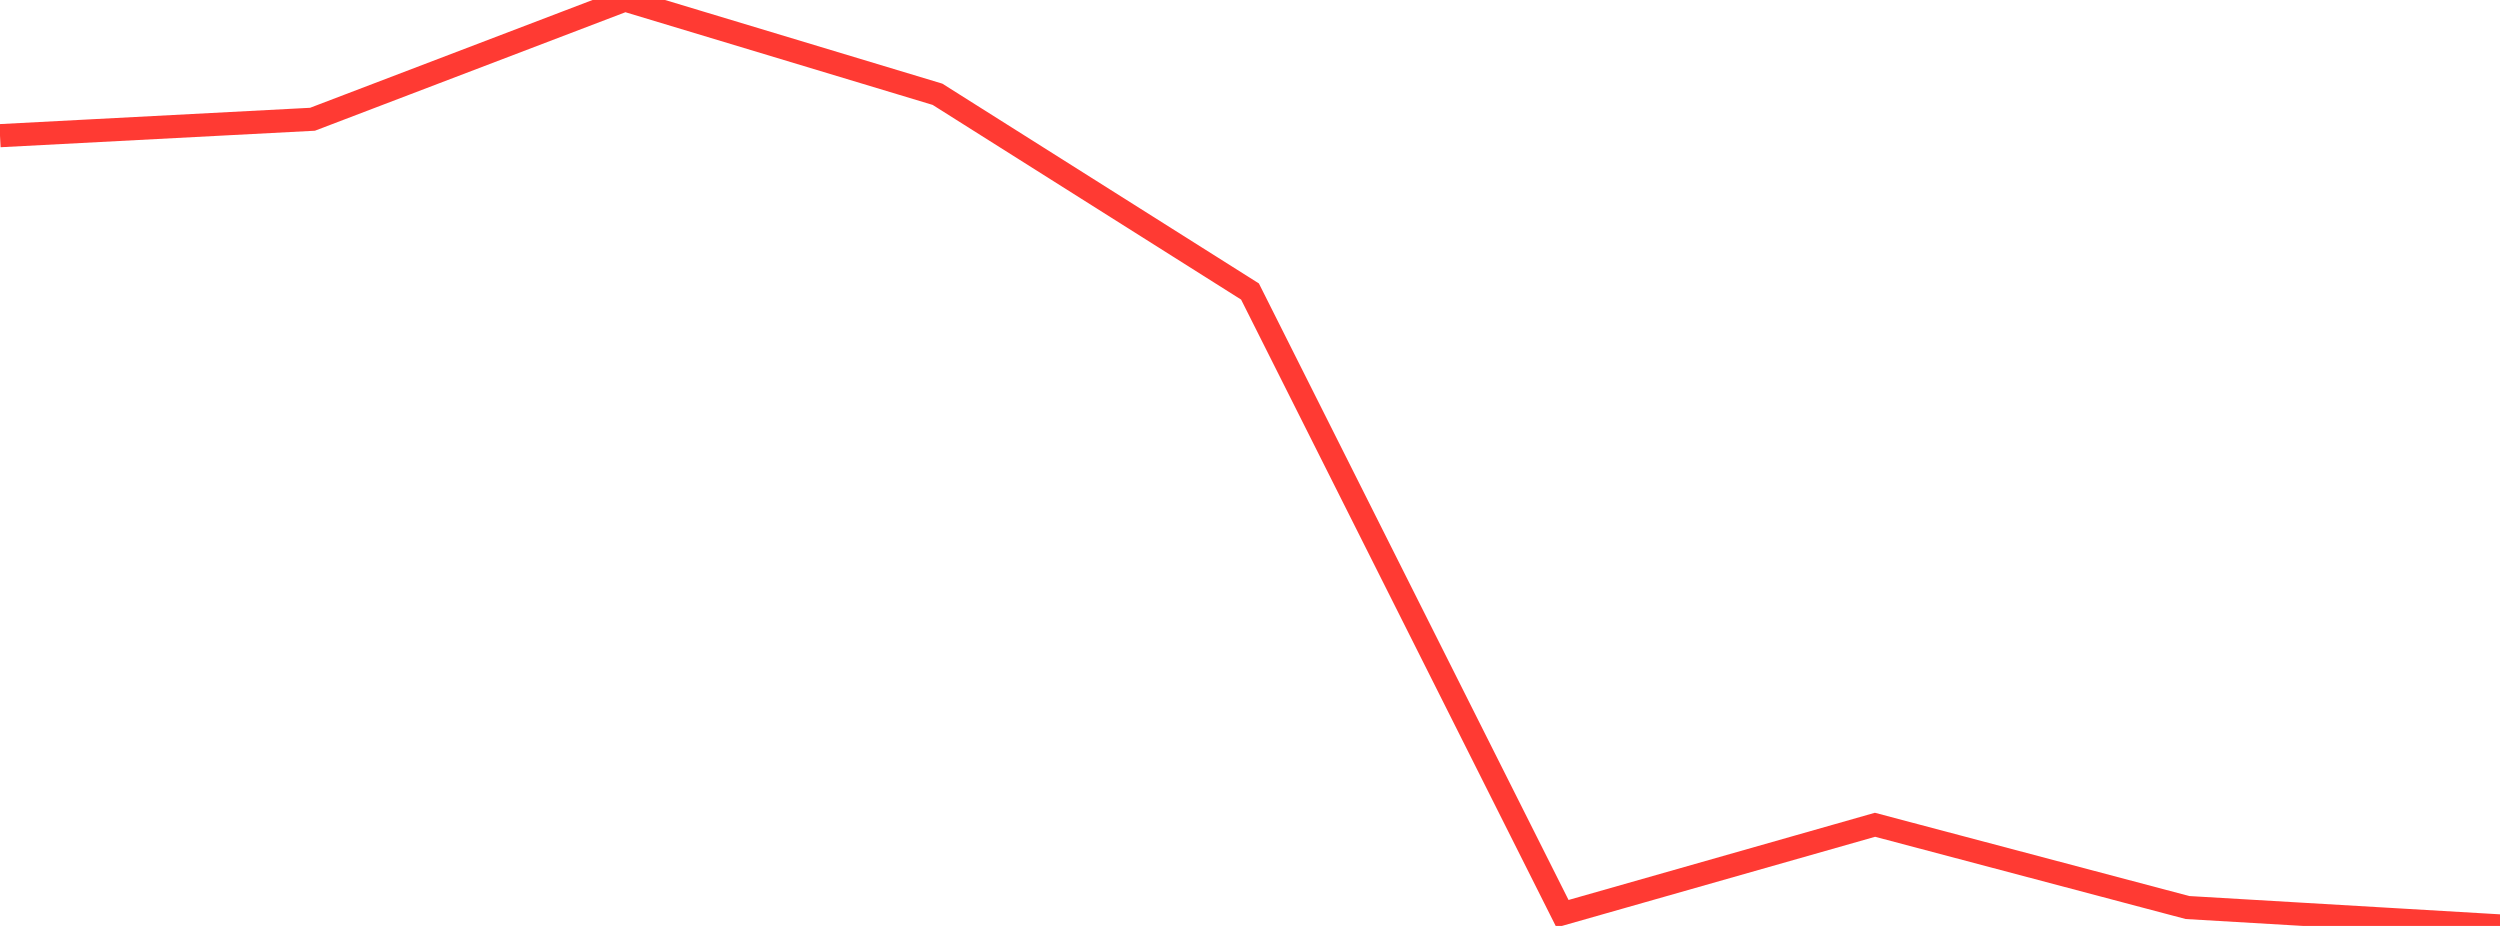 <?xml version="1.0" standalone="no"?>
<!DOCTYPE svg PUBLIC "-//W3C//DTD SVG 1.1//EN" "http://www.w3.org/Graphics/SVG/1.1/DTD/svg11.dtd">

<svg width="135" height="50" viewBox="0 0 135 50" preserveAspectRatio="none" 
  xmlns="http://www.w3.org/2000/svg"
  xmlns:xlink="http://www.w3.org/1999/xlink">


<polyline points="0.0, 7.326 16.875, 6.44 33.75, 0.0 50.625, 5.091 67.5, 15.742 84.375, 49.341 101.25, 44.538 118.125, 49.007 135.0, 50.0" fill="none" stroke="#ff3a33" stroke-width="1.25"/>

</svg>